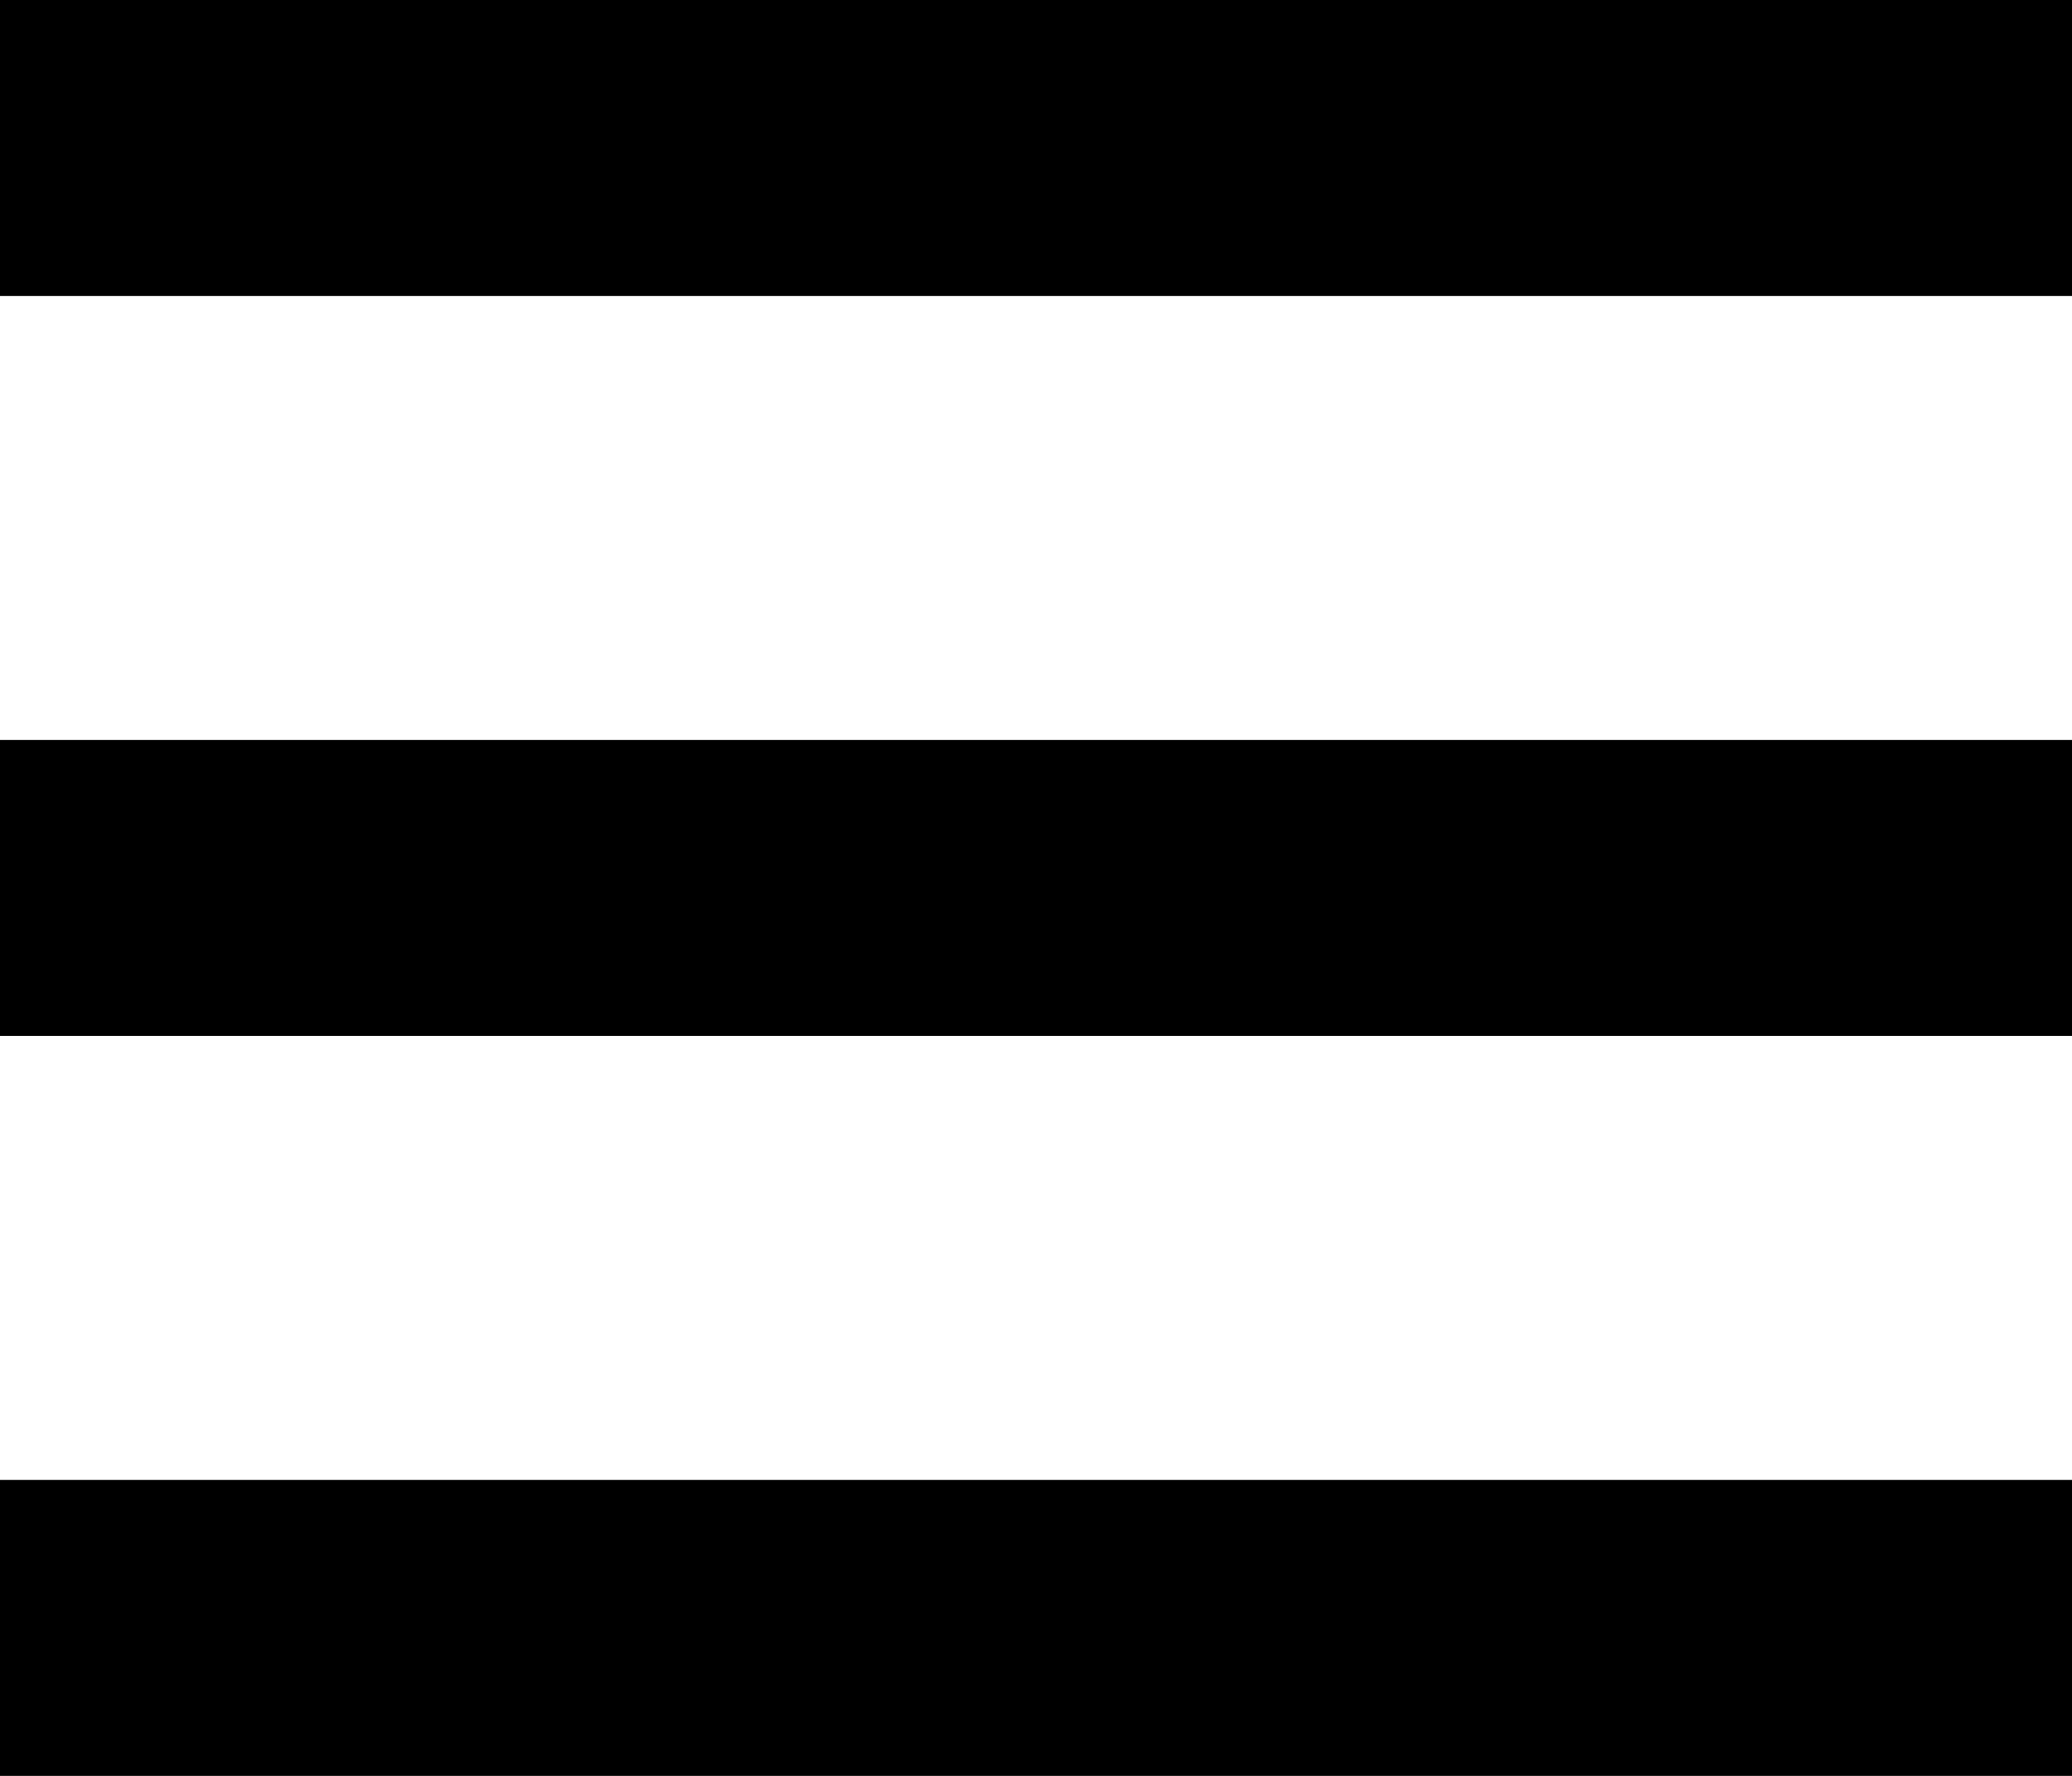 <?xml version="1.0" encoding="UTF-8"?> <svg xmlns="http://www.w3.org/2000/svg" width="14" height="12" viewBox="0 0 14 12" fill="none"><rect width="14" height="2" fill="black"></rect><rect y="5" width="14" height="2" fill="black"></rect><rect y="10" width="14" height="2" fill="black"></rect></svg> 